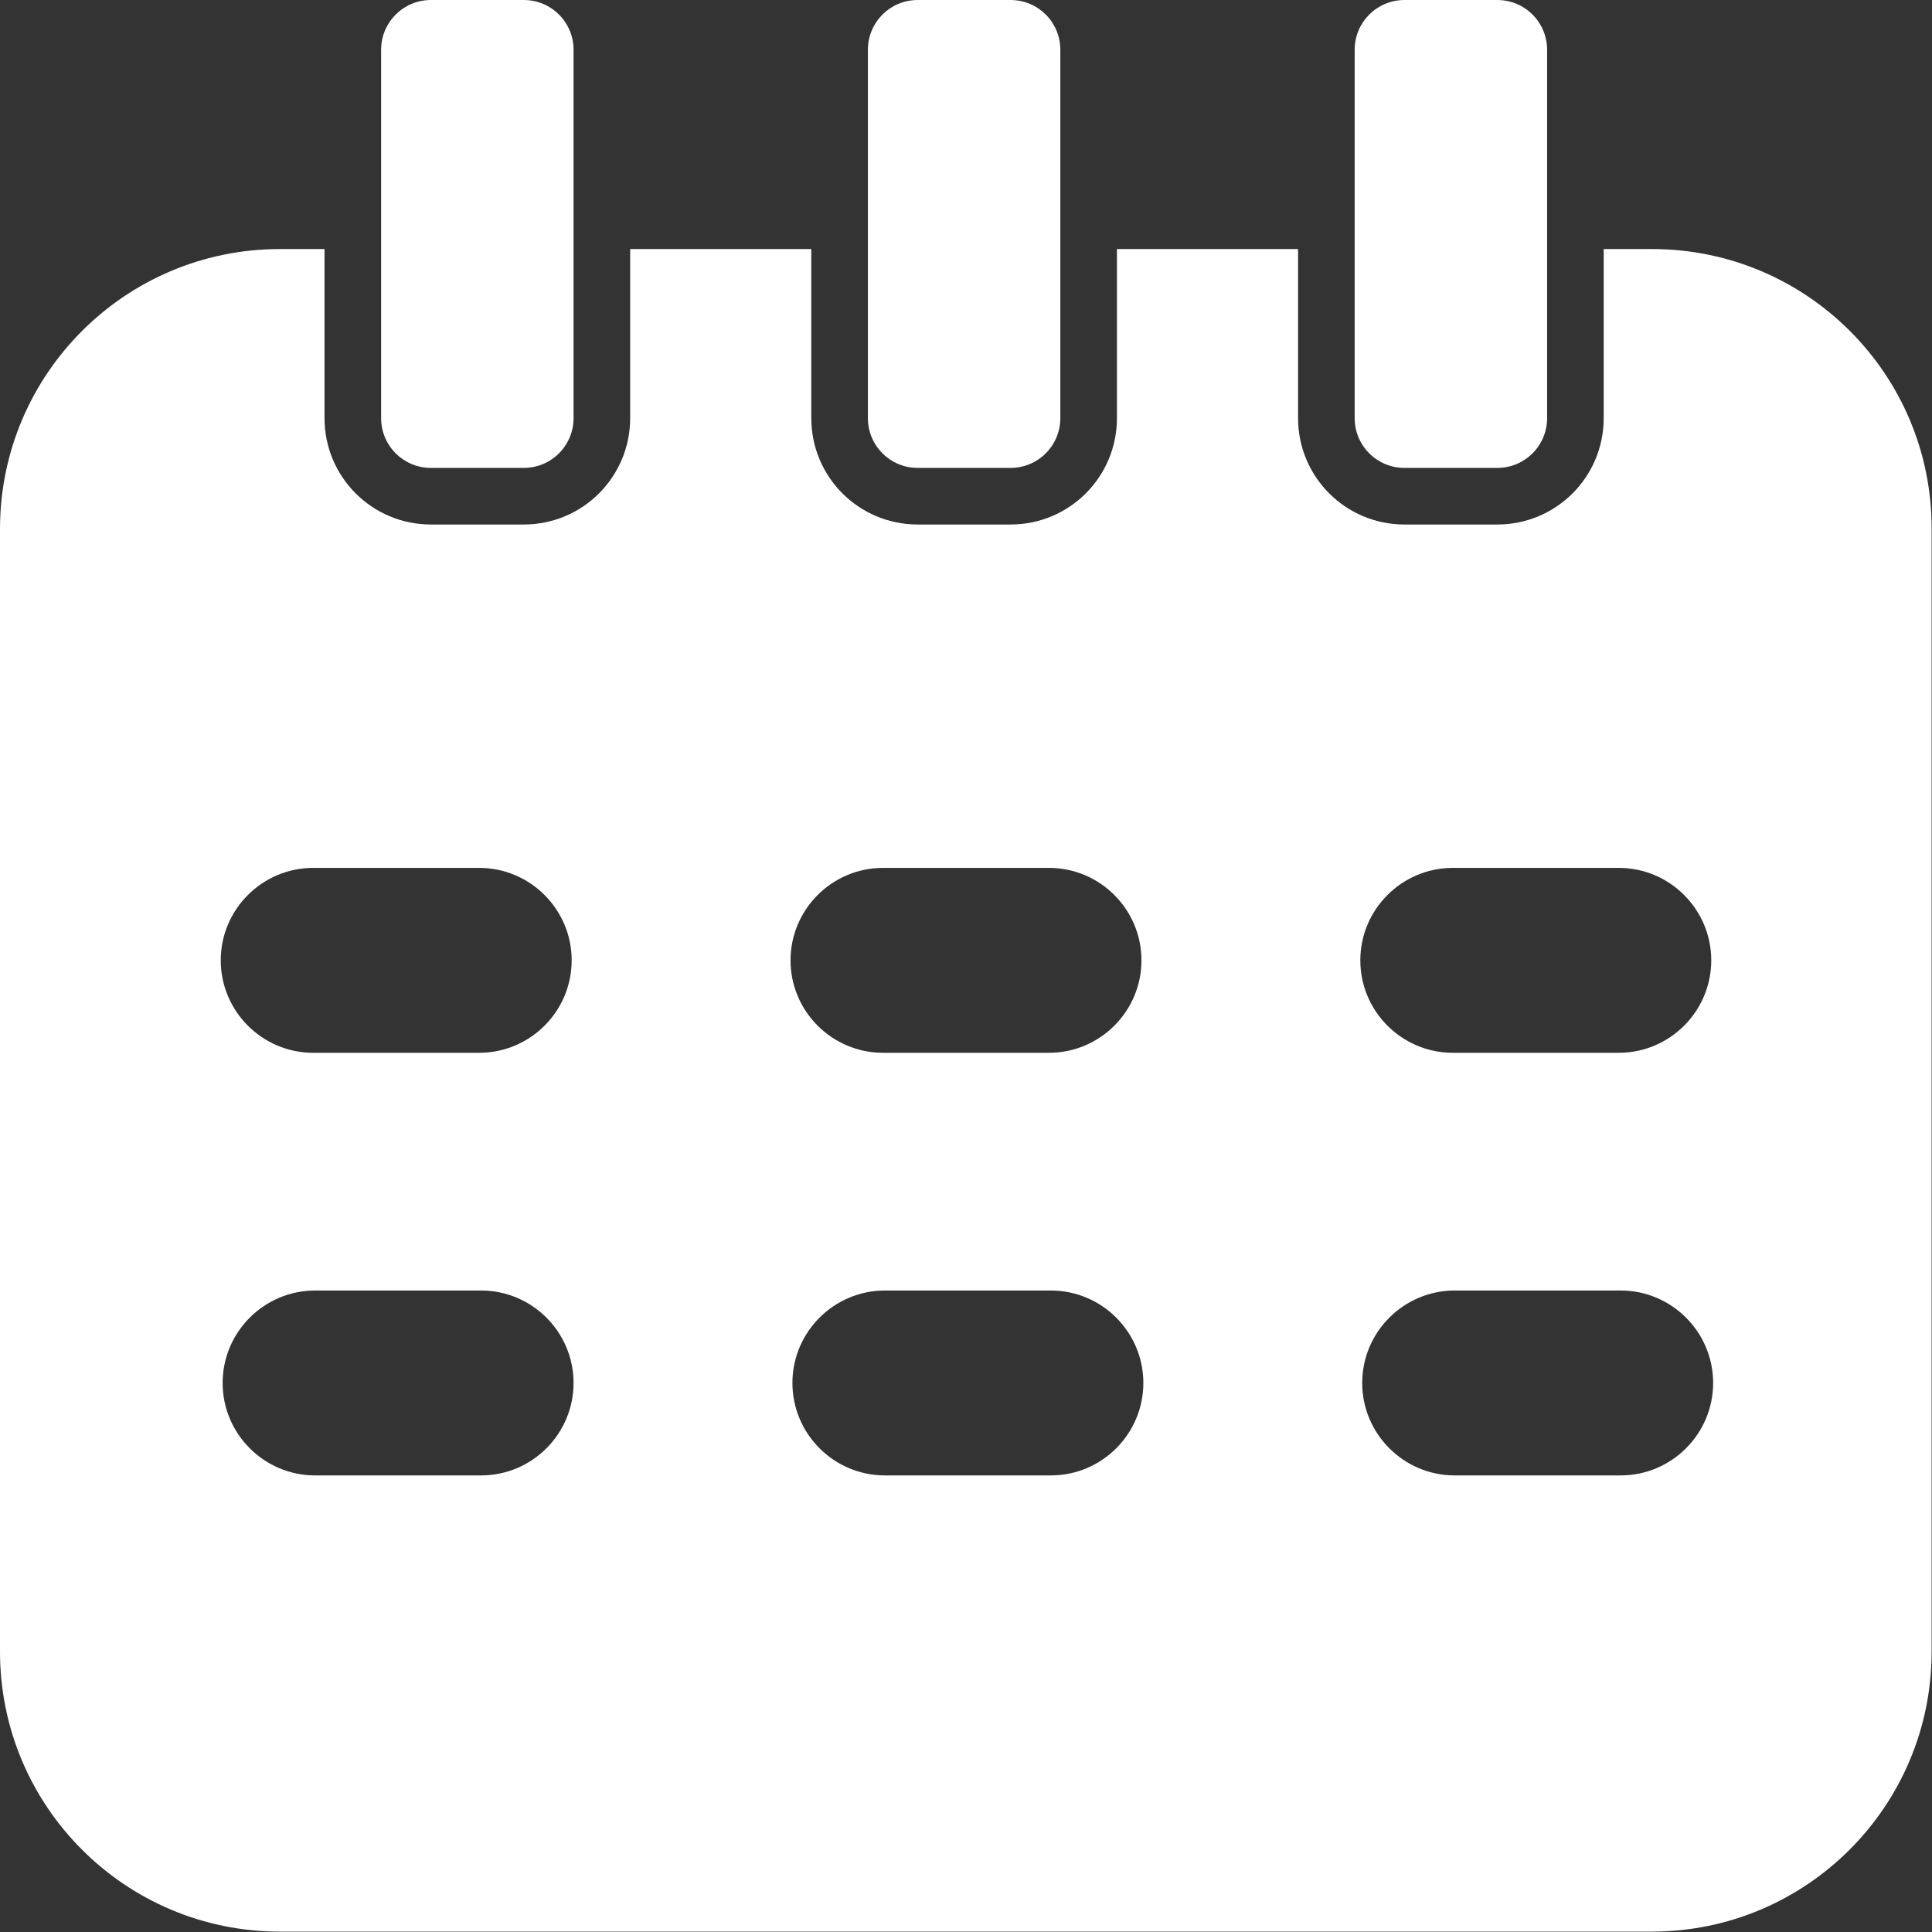 <svg id="Layer_1" enable-background="new 0 0 512 512" viewBox="0 0 512 512" xmlns="http://www.w3.org/2000/svg"><rect x="0" y="0" width="512" height="512" fill="#333333" stroke="none"/><g id="Layer_2_00000055675975162524939410000001125890218345916819_"><g id="Layer_2_copy_3"><g id="_3"><path d="m437.8 66h-12.8v44.8c0 15.6-12.6 28.2-28.2 28.2h-24.6c-15.6 0-28.2-12.6-28.2-28.2v-44.8h-48v44.8c0 15.6-12.6 28.2-28.2 28.2h-24.6c-15.6 0-28.2-12.6-28.2-28.2v-44.8h-48v44.8c0 15.6-12.6 28.2-28.2 28.2h-24.6c-15.6 0-28.2-12.6-28.2-28.2v-44.8h-11.8c-41 0-74.2 33.2-74.2 74.2v297.5c0 41 33.2 74.2 74.2 74.2h363.5c41 0 74.2-33.2 74.2-74.2v-297.5c.1-41-33.1-74.2-74.1-74.2zm-379.3 188.5c0-13.5 11-24.5 24.5-24.5h44c13.5 0 24.5 11 24.5 24.5 0 13.5-11 24.5-24.5 24.5h-44c-13.5 0-24.5-11-24.5-24.5zm93.5 112c0 13.5-11 24.5-24.5 24.5h-44c-13.5 0-24.5-11-24.5-24.5 0-13.5 11-24.5 24.5-24.5h44c13.5 0 24.5 11 24.5 24.5zm57.5-112c0-13.5 11-24.5 24.5-24.5h44c13.5 0 24.5 11 24.5 24.5 0 13.5-11 24.5-24.5 24.5h-44c-13.5 0-24.5-11-24.5-24.5zm93.5 112c0 13.5-11 24.5-24.5 24.5h-44c-13.5 0-24.5-11-24.5-24.5 0-13.5 11-24.5 24.5-24.5h44c13.5 0 24.5 11 24.5 24.5zm57.5-112c0-13.5 11-24.5 24.5-24.5h44c13.5 0 24.5 11 24.5 24.5 0 13.5-11 24.5-24.5 24.5h-44c-13.5 0-24.5-11-24.5-24.5zm93.5 112c0 13.5-11 24.5-24.5 24.5h-44c-13.5 0-24.5-11-24.5-24.5 0-13.5 11-24.5 24.5-24.5h44c13.5 0 24.5 11 24.5 24.5z" fill="#ffffff" opacity="1" original-fill="#000000"></path><path d="m114.2 0h24.6c7.3 0 13.2 5.9 13.2 13.2v97.6c0 7.3-5.9 13.2-13.2 13.2h-24.6c-7.3 0-13.2-5.9-13.2-13.2v-97.6c0-7.3 5.9-13.2 13.2-13.2z" fill="#ffffff" opacity="1" original-fill="#000000"></path><path d="m243.2 0h24.6c7.3 0 13.2 5.9 13.2 13.2v97.6c0 7.3-5.9 13.2-13.2 13.2h-24.6c-7.3 0-13.2-5.9-13.2-13.2v-97.6c0-7.3 5.9-13.2 13.2-13.2z" fill="#ffffff" opacity="1" original-fill="#000000"></path><path d="m372.2 0h24.6c7.3 0 13.2 5.9 13.2 13.2v97.6c0 7.3-5.9 13.2-13.2 13.2h-24.6c-7.3 0-13.2-5.9-13.2-13.2v-97.6c0-7.3 5.9-13.2 13.2-13.2z" fill="#ffffff" opacity="1" original-fill="#000000"></path></g></g></g></svg>